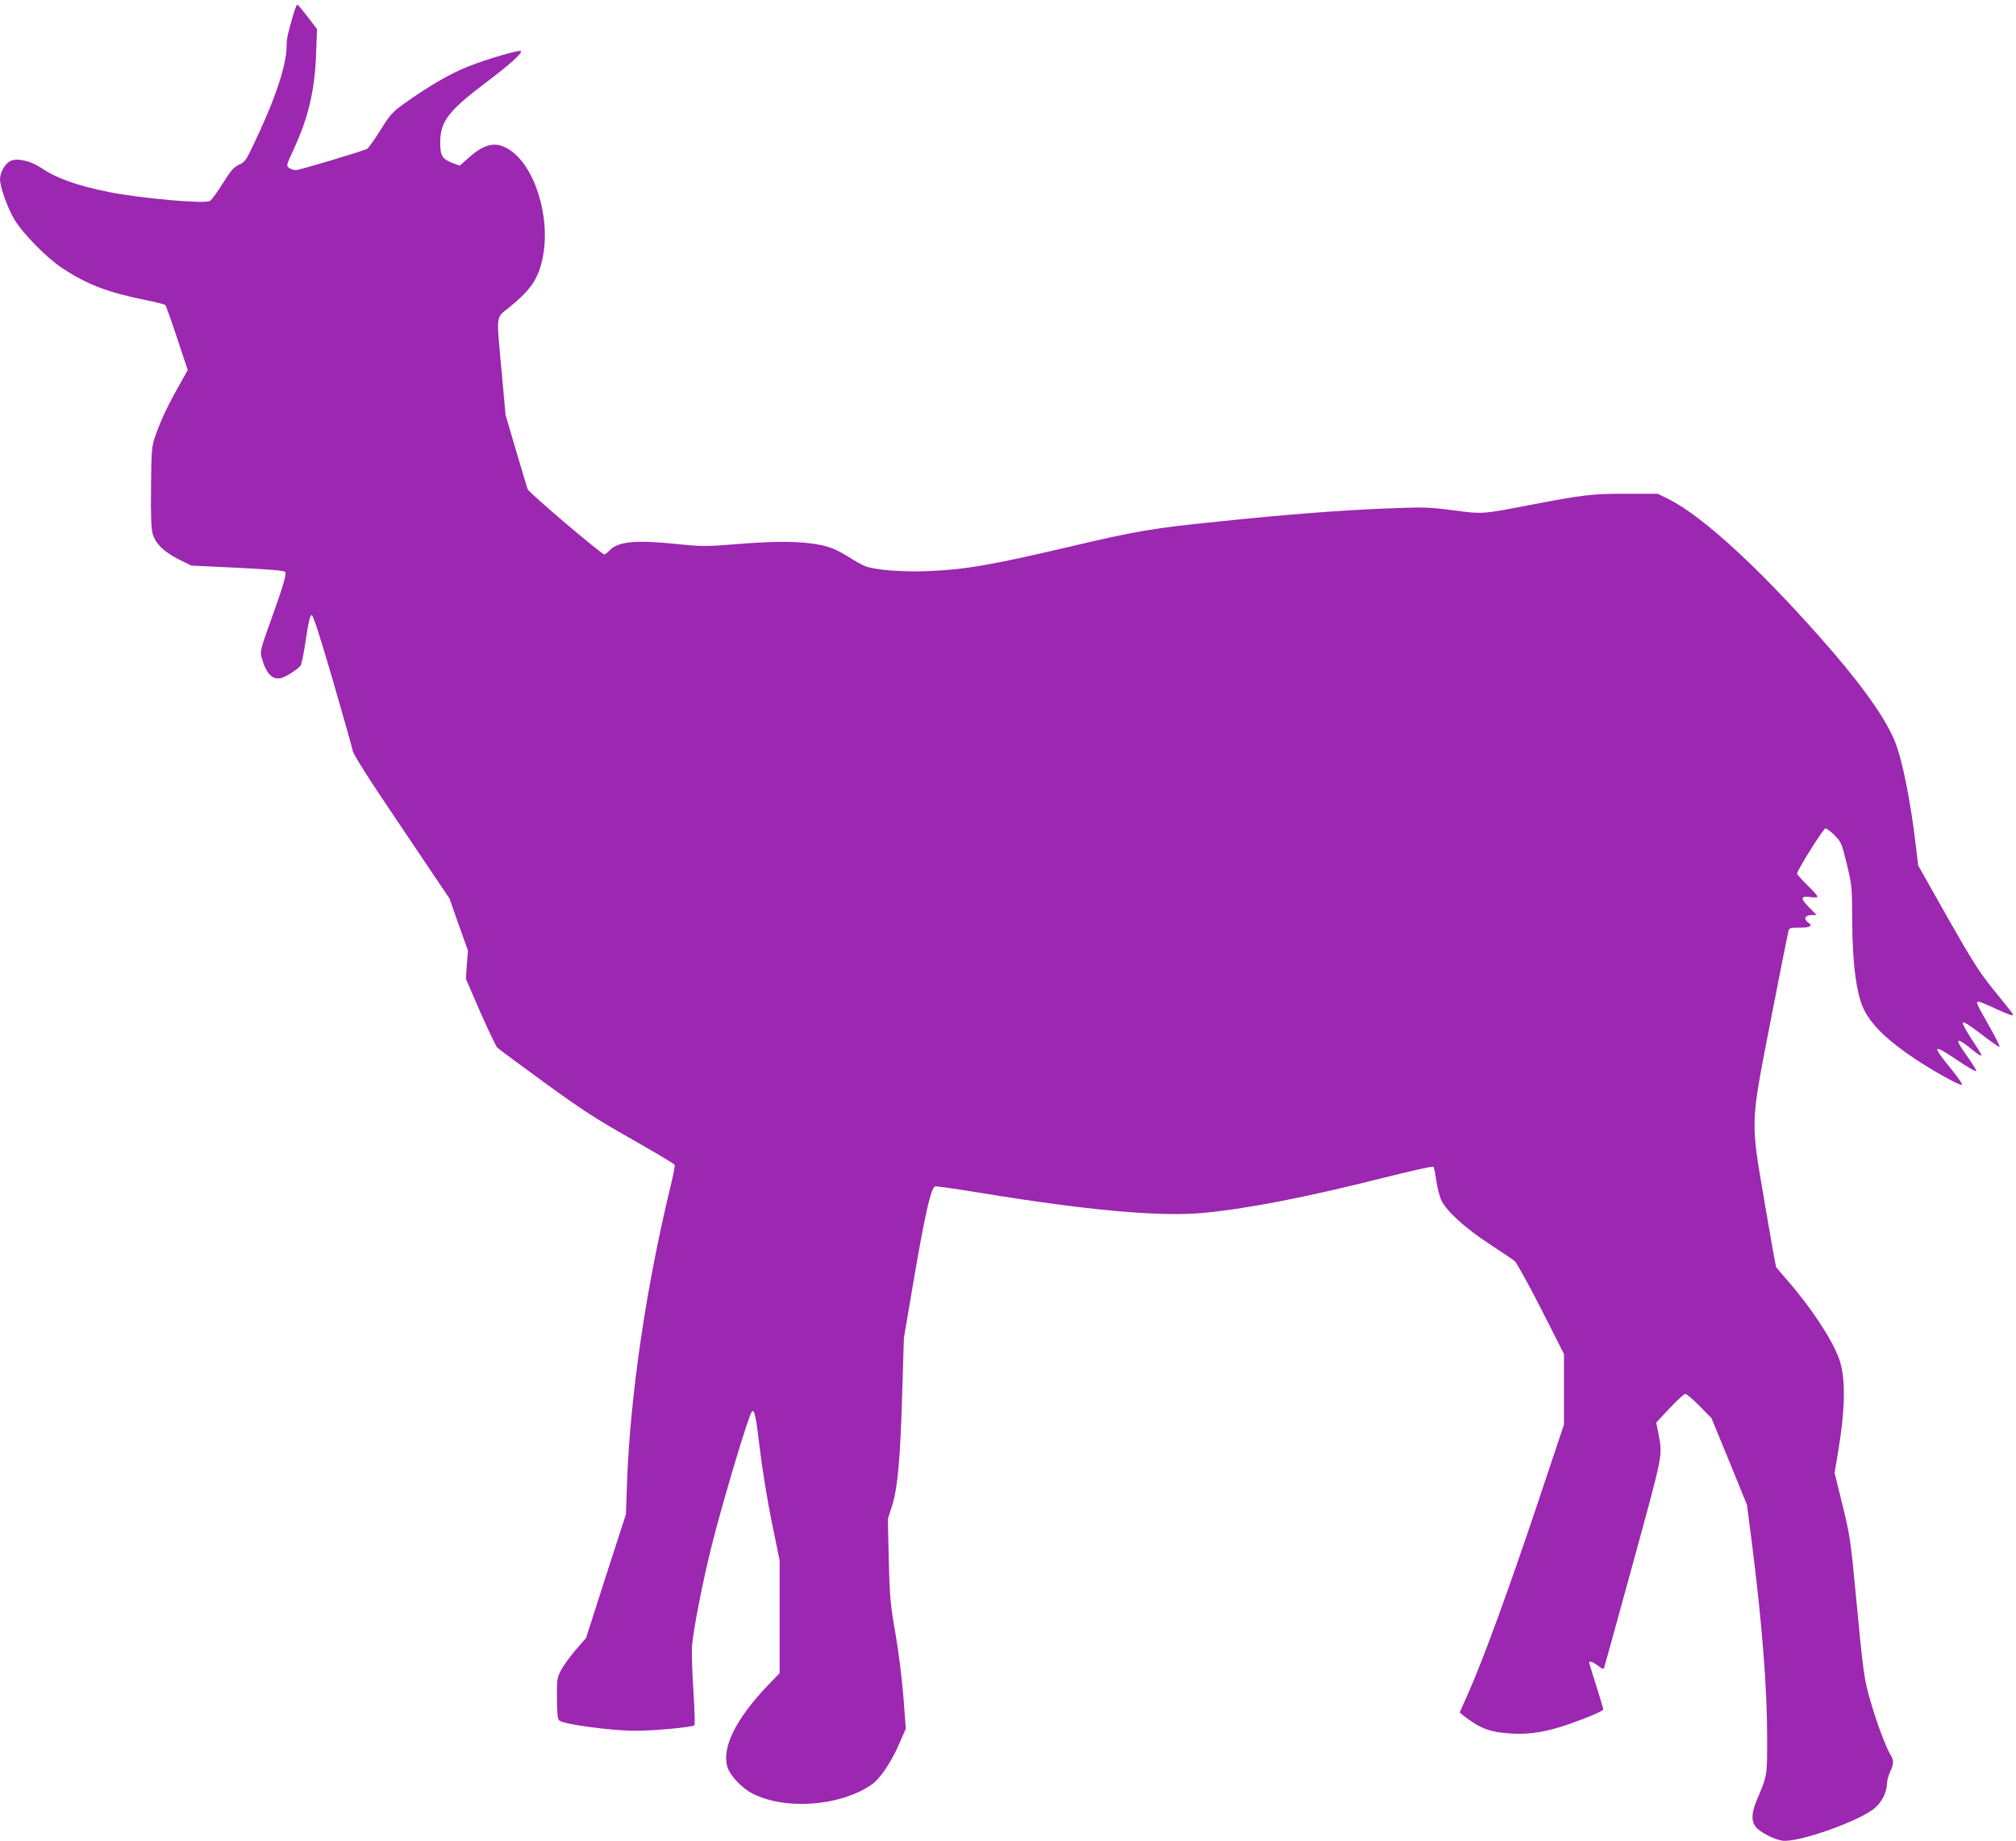<?xml version="1.0" standalone="no"?>
<!DOCTYPE svg PUBLIC "-//W3C//DTD SVG 20010904//EN"
 "http://www.w3.org/TR/2001/REC-SVG-20010904/DTD/svg10.dtd">
<svg version="1.0" xmlns="http://www.w3.org/2000/svg"
 width="1280pt" height="1169pt" viewBox="0 0 1280 1169"
 preserveAspectRatio="xMidYMid meet">
<g transform="translate(0,1169) scale(0.1,-0.1)"
fill="#9c27b0" stroke="none">
<path d="M1861 11593 c-36 -124 -41 -148 -41 -193 -1 -125 -72 -339 -207 -621
-50 -107 -58 -118 -96 -135 -33 -16 -52 -37 -103 -119 -34 -55 -71 -105 -81
-111 -32 -20 -444 17 -643 57 -203 41 -331 87 -427 152 -65 44 -151 65 -194
46 -34 -13 -69 -73 -69 -116 0 -50 47 -182 91 -256 53 -89 207 -246 305 -310
159 -104 286 -153 528 -202 66 -13 122 -28 126 -32 4 -4 38 -99 75 -211 l67
-202 -62 -110 c-71 -127 -113 -218 -145 -312 -22 -63 -24 -86 -26 -320 -2
-181 1 -265 10 -296 18 -64 72 -116 165 -163 l81 -40 294 -14 c199 -10 297
-18 302 -26 9 -16 -15 -97 -95 -318 -62 -173 -65 -187 -55 -225 27 -100 66
-143 121 -132 29 6 104 53 126 79 6 7 22 83 34 168 17 113 27 154 37 154 9 0
50 -127 133 -410 65 -225 123 -428 127 -450 6 -28 97 -172 312 -490 l303 -450
58 -165 59 -165 -7 -90 -6 -90 91 -210 c51 -115 99 -217 109 -227 9 -9 143
-108 298 -221 235 -171 324 -229 552 -358 149 -85 274 -159 276 -165 2 -6 -9
-64 -25 -130 -155 -635 -258 -1332 -278 -1889 l-7 -200 -127 -392 -126 -393
-67 -77 c-36 -43 -78 -100 -92 -128 -25 -47 -27 -58 -26 -178 1 -96 4 -132 15
-141 25 -24 340 -66 483 -65 126 0 364 23 375 35 4 5 1 101 -6 214 -8 113 -12
243 -9 290 7 98 67 406 126 642 73 288 234 826 254 846 16 16 26 -30 50 -235
15 -127 48 -328 76 -467 l50 -243 0 -358 0 -358 -75 -78 c-206 -216 -296 -400
-255 -523 16 -48 88 -126 147 -158 206 -113 564 -89 767 51 55 38 124 141 177
263 l40 92 -15 202 c-9 115 -31 289 -51 405 -32 184 -36 226 -42 463 l-6 261
27 85 c36 112 53 309 65 735 l10 330 69 406 c68 392 103 546 129 556 6 3 137
-16 290 -41 675 -111 1140 -153 1413 -127 278 26 658 100 1140 222 173 43 317
76 321 71 4 -4 12 -42 18 -86 6 -43 20 -99 31 -124 31 -69 152 -180 309 -282
75 -49 146 -97 158 -107 12 -10 88 -147 168 -304 l145 -286 0 -224 0 -224
-169 -505 c-178 -532 -341 -979 -436 -1194 l-57 -129 23 -19 c107 -84 170
-107 309 -115 114 -7 225 12 367 62 115 40 213 82 213 92 0 3 -20 70 -45 149
-25 78 -45 144 -45 148 0 13 23 5 56 -20 25 -20 35 -23 39 -13 3 8 86 311 186
674 192 702 185 669 159 811 l-14 72 85 91 c46 49 91 90 99 91 9 0 50 -35 91
-77 l76 -78 113 -275 112 -275 29 -225 c67 -527 99 -934 99 -1253 0 -246 2
-236 -66 -397 -33 -80 -36 -129 -8 -167 24 -34 118 -83 172 -90 100 -13 493
126 586 208 45 39 75 99 76 149 0 19 9 55 20 79 24 51 25 74 6 104 -28 43 -86
196 -126 333 -45 151 -48 173 -100 719 -29 307 -34 344 -81 537 l-51 207 21
123 c48 286 51 483 7 603 -45 123 -182 331 -335 504 -32 36 -60 71 -64 76 -3
6 -35 185 -71 398 -93 547 -95 491 39 1181 58 298 108 549 111 559 4 14 17 17
69 17 70 0 87 11 54 34 -30 21 -18 46 23 46 l32 0 -48 49 c-57 58 -54 75 10
65 24 -3 44 -2 44 3 0 5 -29 38 -65 73 -36 35 -65 68 -65 73 0 21 167 287 180
287 9 0 35 -20 59 -44 41 -42 45 -51 77 -183 32 -134 33 -144 34 -353 1 -279
27 -476 76 -573 51 -100 154 -198 323 -310 120 -80 281 -169 297 -165 7 2 -24
48 -72 106 -122 150 -115 157 49 47 61 -41 113 -71 115 -66 2 5 -25 48 -58 95
-88 122 -75 129 49 28 23 -19 41 -29 41 -22 0 6 -27 51 -61 101 -33 50 -59 97
-57 105 2 11 36 -10 116 -71 62 -48 115 -85 118 -82 3 3 -26 61 -65 130 -84
148 -88 157 -68 157 8 0 58 -21 111 -46 54 -25 100 -43 103 -40 7 6 15 -4
-119 161 -90 111 -133 179 -293 460 l-186 330 -15 125 c-33 282 -84 538 -132
660 -53 134 -185 325 -386 560 -433 503 -828 871 -1054 982 l-67 33 -200 0
c-220 0 -269 -6 -605 -70 -312 -60 -302 -60 -494 -35 -161 21 -183 21 -440 11
-304 -13 -625 -38 -1046 -82 -431 -44 -520 -59 -965 -164 -477 -112 -650 -142
-880 -151 -162 -7 -345 7 -403 32 -19 7 -67 34 -106 59 -87 54 -134 71 -239
85 -111 14 -261 13 -485 -6 -176 -14 -205 -14 -346 0 -285 30 -395 19 -450
-43 -11 -11 -23 -21 -29 -21 -18 0 -478 391 -487 414 -4 13 -38 124 -74 247
l-66 224 -25 275 c-34 377 -39 337 49 409 137 112 184 181 211 312 54 257 -49
589 -216 692 -83 51 -154 35 -257 -58 l-53 -47 -43 16 c-70 27 -81 46 -81 135
1 130 53 198 289 376 154 116 235 189 223 201 -9 9 -206 -48 -331 -97 -107
-41 -245 -120 -396 -227 -90 -64 -99 -74 -165 -179 -38 -62 -77 -115 -85 -119
-55 -22 -429 -134 -450 -134 -14 0 -35 6 -45 14 -18 13 -17 17 27 112 96 207
137 379 145 614 l6 155 -39 51 c-62 81 -81 104 -88 104 -3 0 -14 -30 -25 -67z"/>
</g>
</svg>
